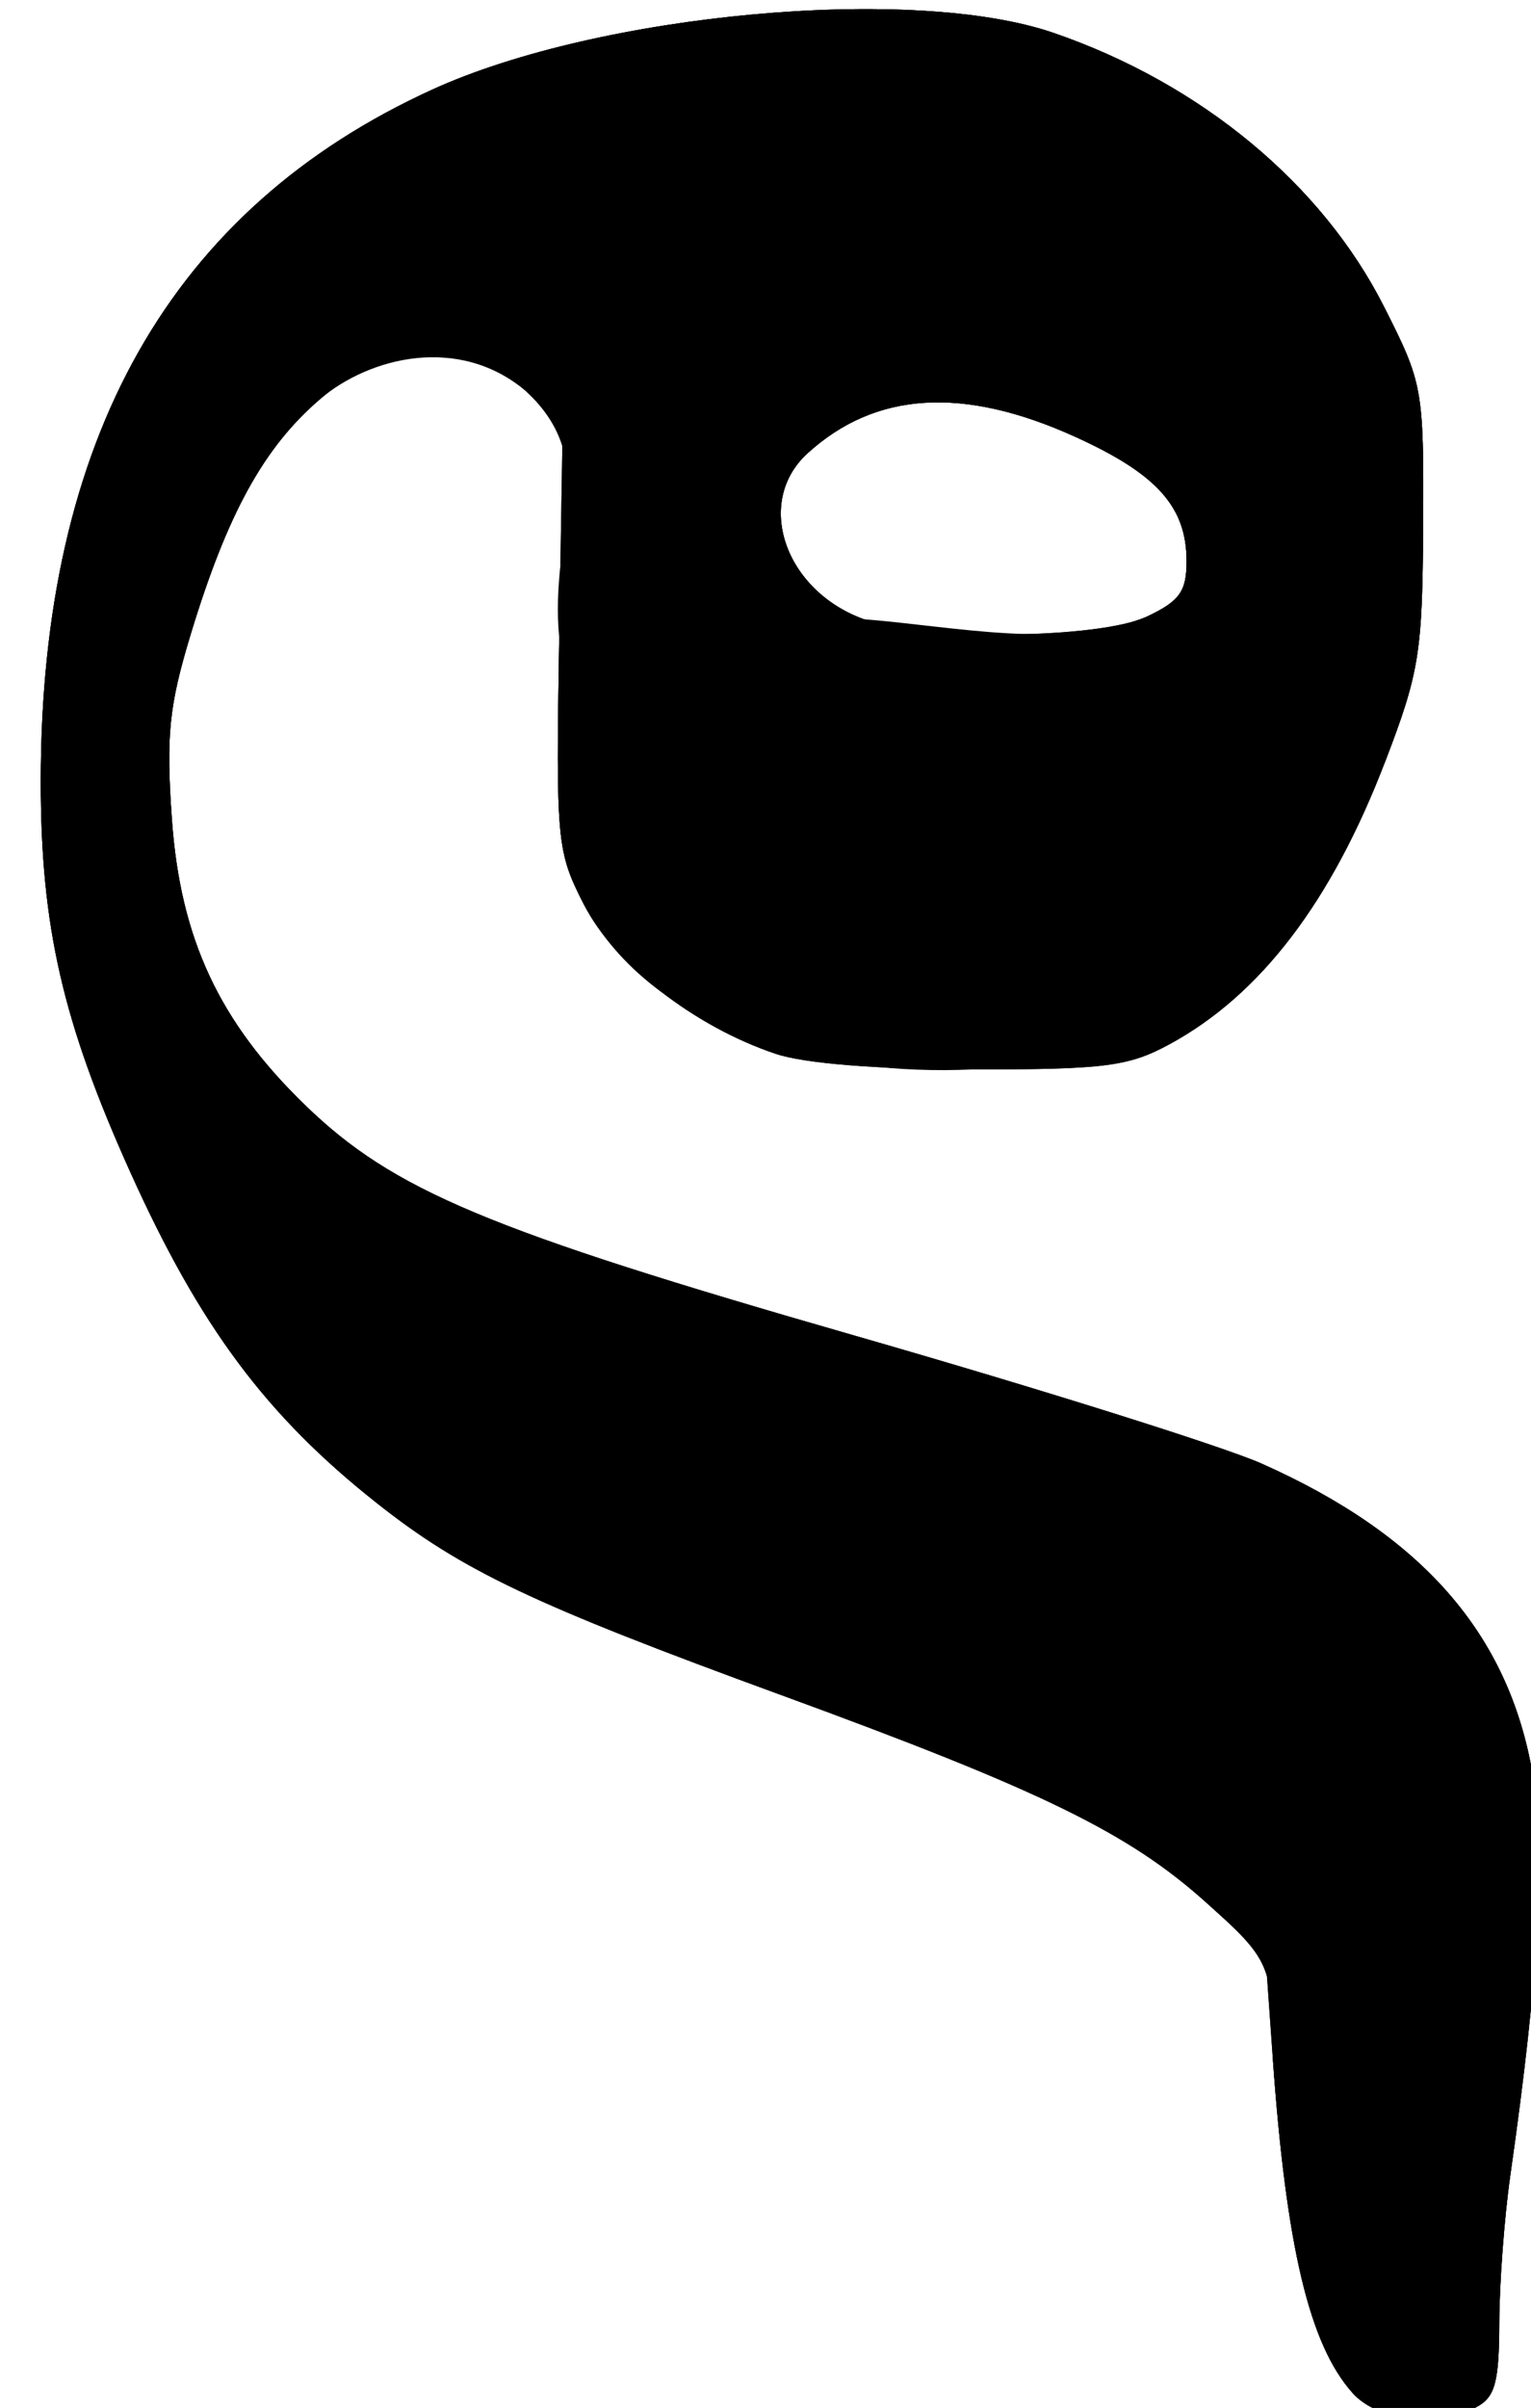 <?xml version="1.0" encoding="UTF-8" standalone="no"?>
<svg xmlns="http://www.w3.org/2000/svg" xmlns:xlink="http://www.w3.org/1999/xlink" width="35mm" height="55mm" viewBox="0 0 35 55">
  <defs>
    <path id="a" d="M30.919 54.66c-.985-1.102-1.517-3.336-1.824-7.67l-.164-2.312-1.356-1.219c-1.771-1.592-3.763-2.564-9.709-4.737-5.675-2.073-7.298-2.843-9.252-4.388-2.529-1.999-4.044-4.032-5.634-7.557C1.433 23.348.932 21.164.932 17.855c0-7.83 2.976-13.085 8.954-15.81C13.718.299 20.876-.353 24.087.752c3.367 1.158 6.134 3.45 7.554 6.256.889 1.757.908 1.863.893 4.979-.015 2.923-.085 3.365-.862 5.395-1.23 3.215-2.858 5.348-4.943 6.476-.931.504-1.471.573-4.498.571-2.163-.001-3.832-.133-4.498-.356-1.858-.621-3.685-2.043-4.385-3.413-.621-1.216-.64-1.416-.564-6.1l.079-4.843-.834-.779c-.703-.656-1.052-.779-2.214-.779-1.202 0-1.523.123-2.496.956-1.288 1.102-2.122 2.617-2.959 5.372-.497 1.637-.566 2.313-.43 4.233.193 2.722 1.081 4.623 3.045 6.525 2.013 1.949 4.169 2.853 12.556 5.263 4.25 1.221 8.441 2.538 9.314 2.927 3.667 1.632 5.637 3.884 6.19 7.075.308 1.781.154 4.558-.509 9.19-.135.946-.249 2.46-.251 3.364-.004 1.352-.096 1.693-.517 1.918-.898.481-2.259.327-2.839-.321zm-4.693-40.578c.744-.353.9-.572.9-1.264 0-1.239-.676-1.993-2.547-2.841-2.559-1.16-4.565-1.036-6.118.378-1.217 1.109-.529 3.133 1.289 3.791 1.36.492 5.389.453 6.476-.064z"/>
  </defs>
  <use xlink:href="#a"/>
  <use xlink:href="#a"/>
  <path d="M30.919 54.66c-.985-1.102-1.517-3.336-1.824-7.67.005-2.101-.063-2.221-1.52-3.531-1.771-1.592-3.763-2.564-9.709-4.737-5.675-2.073-7.298-2.843-9.252-4.388-2.529-1.999-4.044-4.032-5.634-7.557C1.433 23.348.932 21.164.932 17.855c0-7.83 2.976-13.085 8.954-15.81C13.718.299 20.876-.353 24.087.752c3.367 1.158 6.134 3.45 7.554 6.256.889 1.757.908 1.863.893 4.979-.015 2.923-.085 3.365-.862 5.395-2.784 6.043-4.683 7.045-9.441 7.047-3.343.154-7.268-.783-8.883-3.768-.621-1.216-.64-1.416-.564-6.1-.232-2.376.982-3.999-.756-5.622-1.535-1.303-3.584-.779-4.71.177-1.288 1.102-2.122 2.617-2.959 5.372-.497 1.637-.566 2.313-.43 4.233.193 2.722 1.081 4.623 3.045 6.525 2.013 1.949 4.169 2.853 12.556 5.263 4.25 1.221 8.441 2.538 9.314 2.927 3.667 1.632 5.637 3.884 6.19 7.075.308 1.781.154 4.558-.509 9.19-.135.946-.249 2.46-.251 3.364-.004 1.352-.096 1.693-.517 1.918-.898.481-2.259.327-2.839-.321zm-4.693-40.578c.744-.353.9-.572.9-1.264 0-1.239-.676-1.993-2.547-2.841-2.559-1.16-4.565-1.036-6.118.378-1.217 1.109-.529 3.133 1.289 3.791 2.024.153 4.593.723 6.476-.064z"/>
</svg>